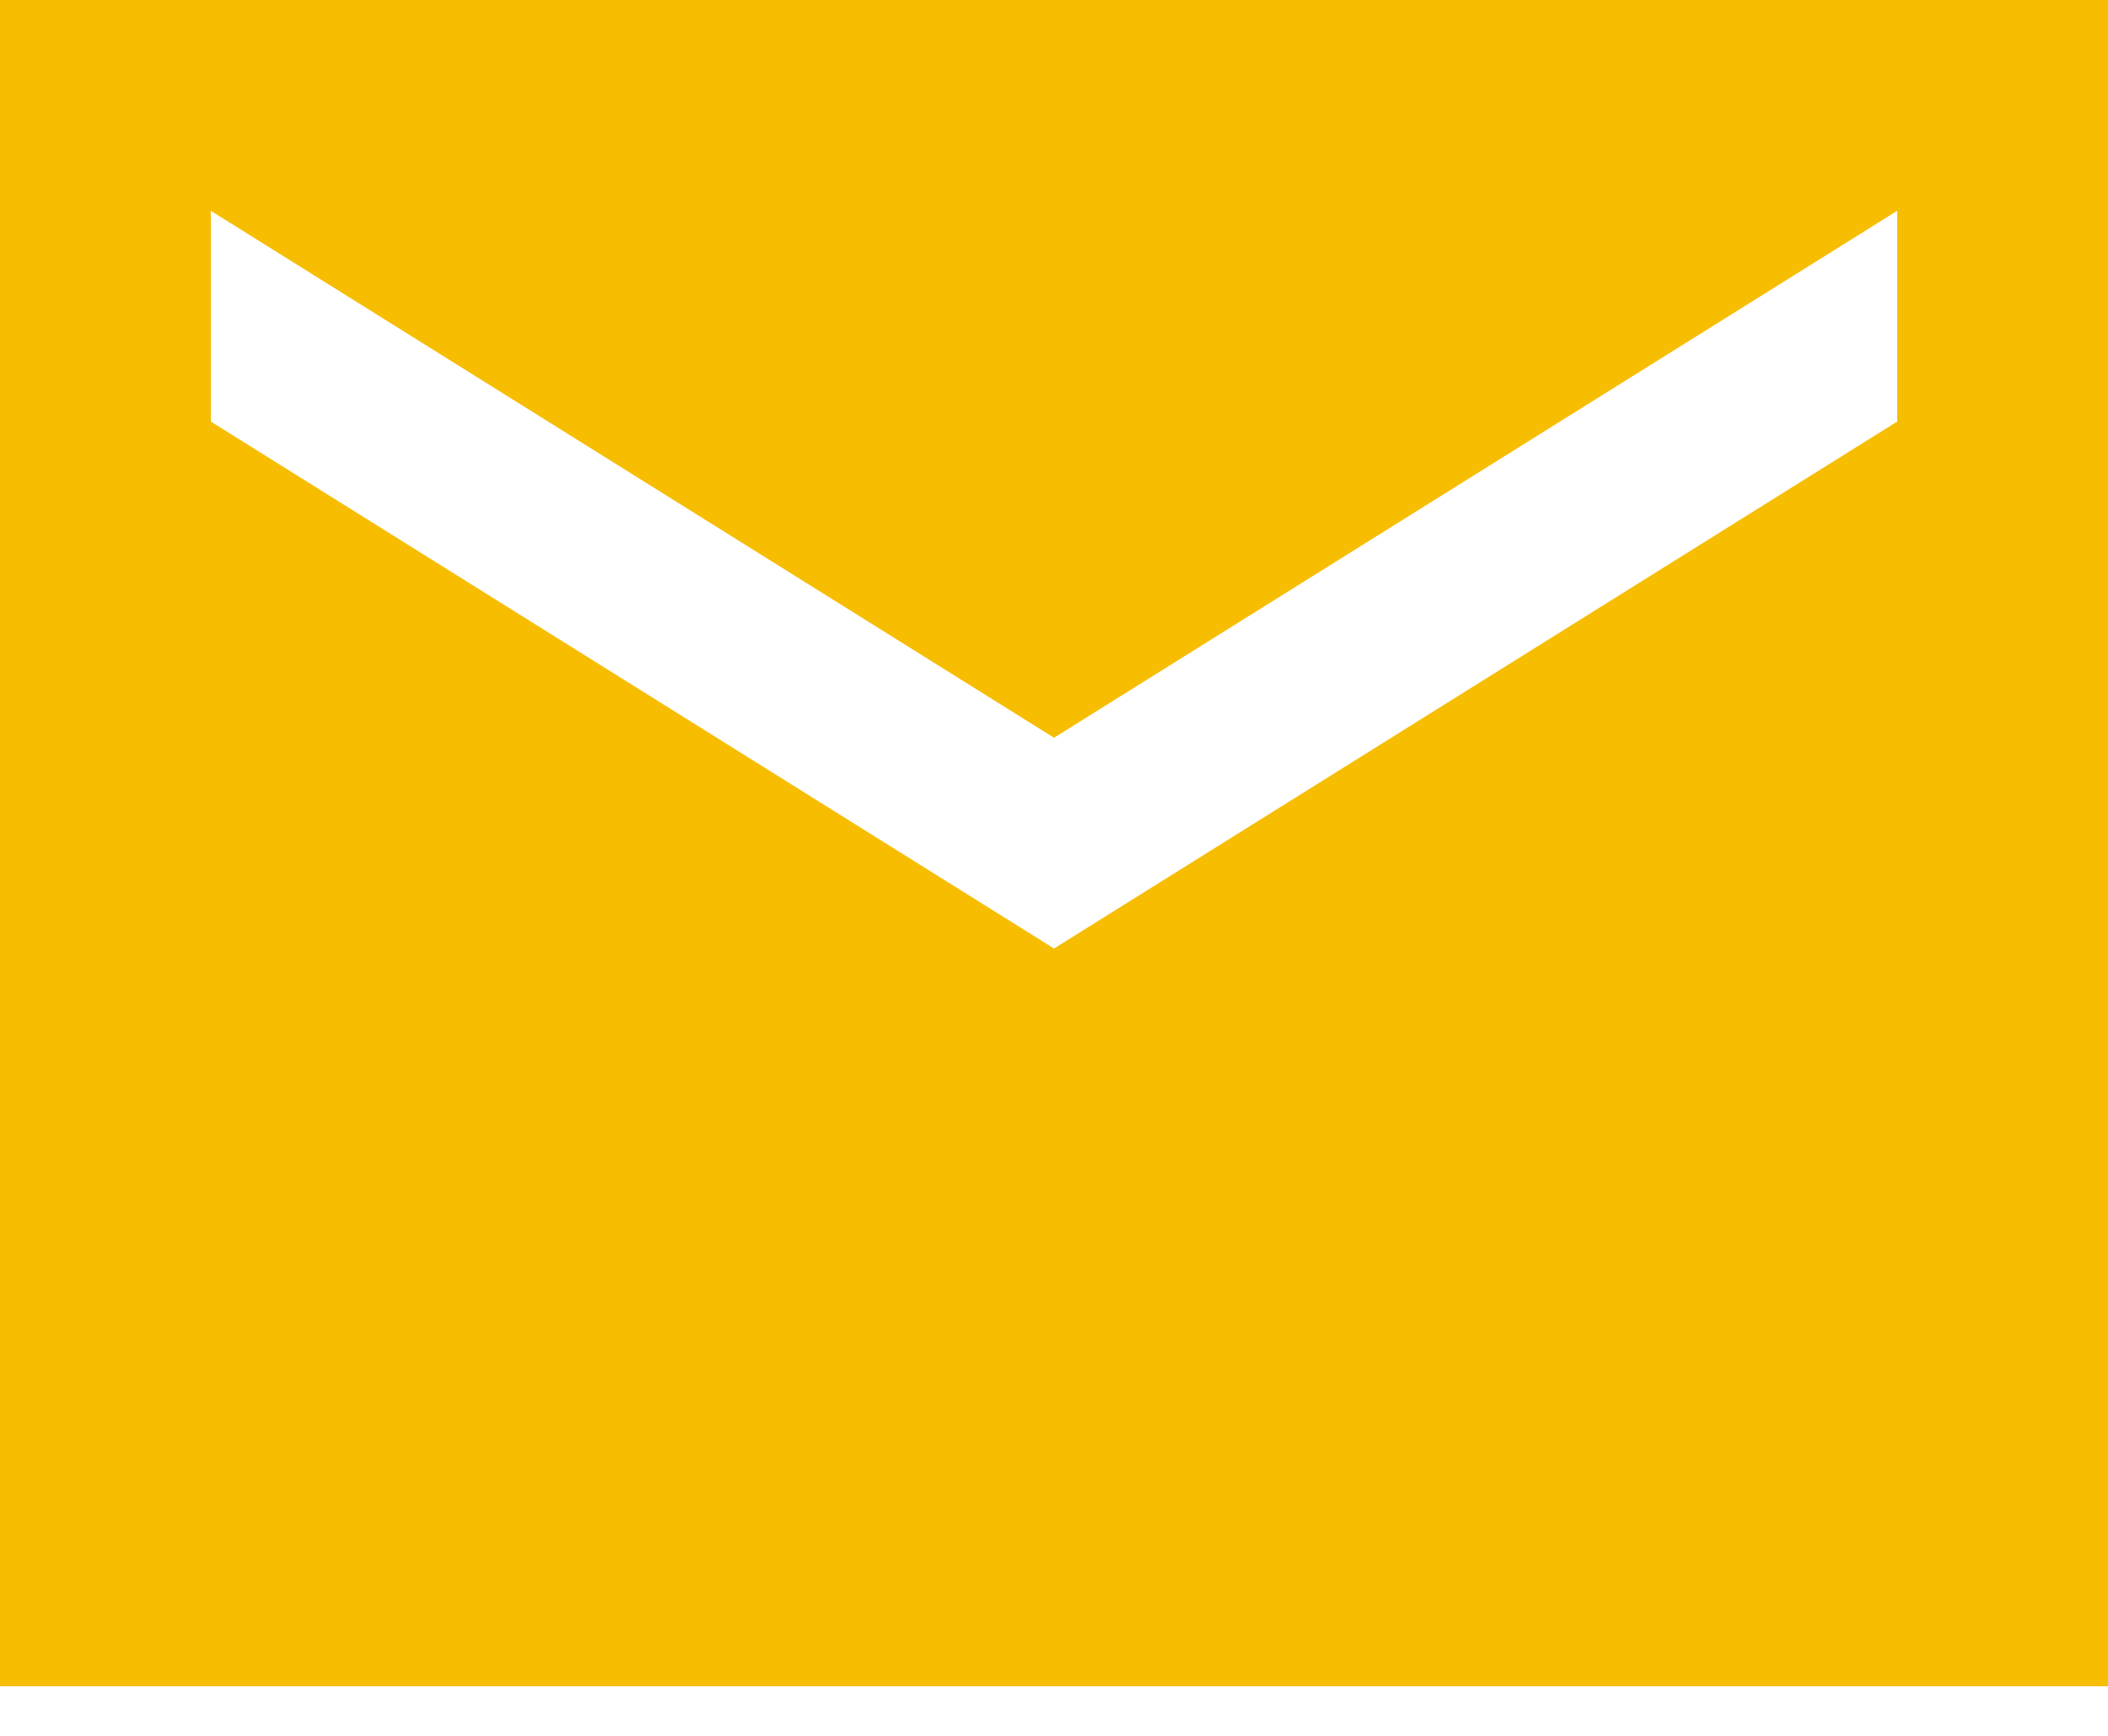 <svg width="17" height="14" viewBox="0 0 17 14" fill="none" xmlns="http://www.w3.org/2000/svg">
<path d="M17 0H0V13.6H17V0ZM15.3 3.4L8.5 7.65L1.7 3.4V1.7L8.5 5.95L15.3 1.7V3.4Z" fill="#F7BD01"/>
</svg>
